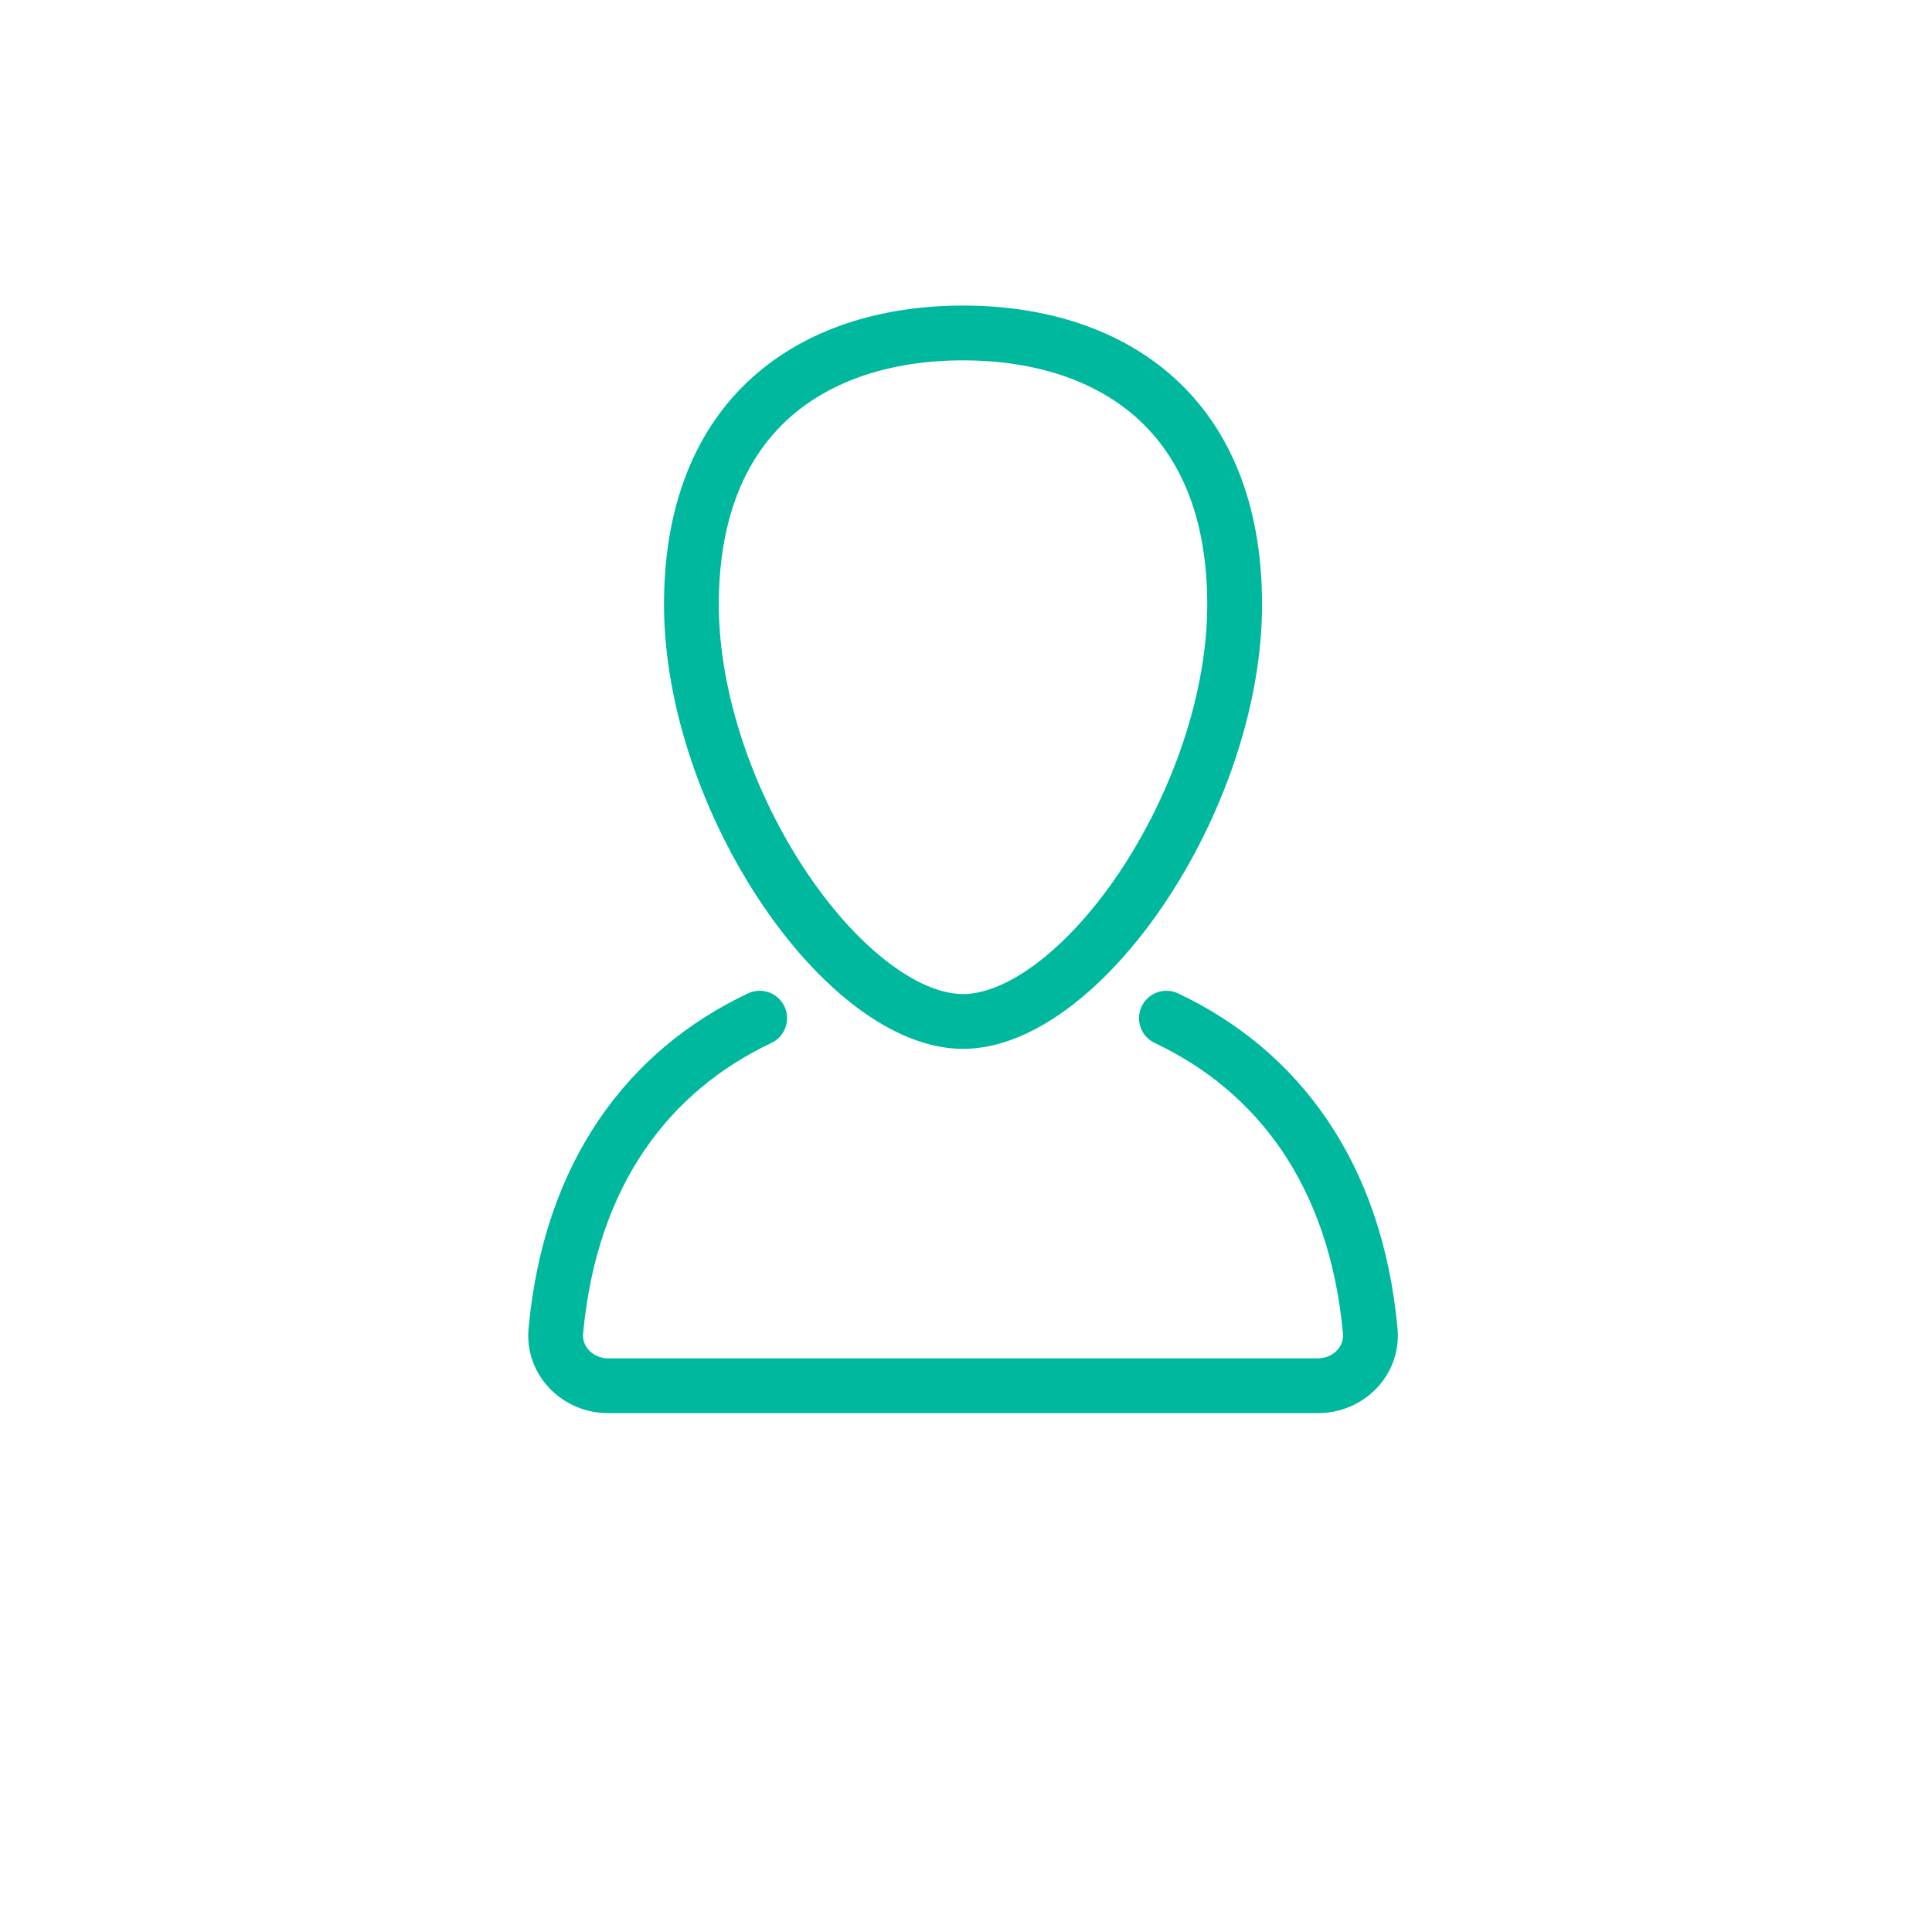 <svg width="141" height="141" viewBox="0 0 141 141" fill="none" xmlns="http://www.w3.org/2000/svg">
<path d="M70.283 24.3C75.948 24.3 80.879 25.908 84.371 29.076C87.83 32.215 90.107 37.093 90.107 44.124C90.107 51.141 87.337 58.865 83.317 64.837C81.315 67.811 79.051 70.278 76.755 71.982C74.445 73.697 72.231 74.548 70.283 74.548C68.335 74.547 66.122 73.697 63.812 71.982C61.516 70.278 59.252 67.811 57.25 64.837C53.231 58.865 50.46 51.141 50.46 44.124C50.46 37.093 52.737 32.215 56.196 29.076C59.688 25.908 64.618 24.301 70.283 24.3Z" stroke="#00B89E" stroke-width="4"/>
<path d="M85.126 74.308C93.22 78.136 98.938 85.615 100.002 97.136C100.205 99.336 98.39 101.133 96.181 101.133H44.387C42.178 101.133 40.363 99.336 40.566 97.136C41.63 85.615 47.348 78.136 55.442 74.308" stroke="#00B89E" stroke-width="4" stroke-linecap="round"/>
</svg>
